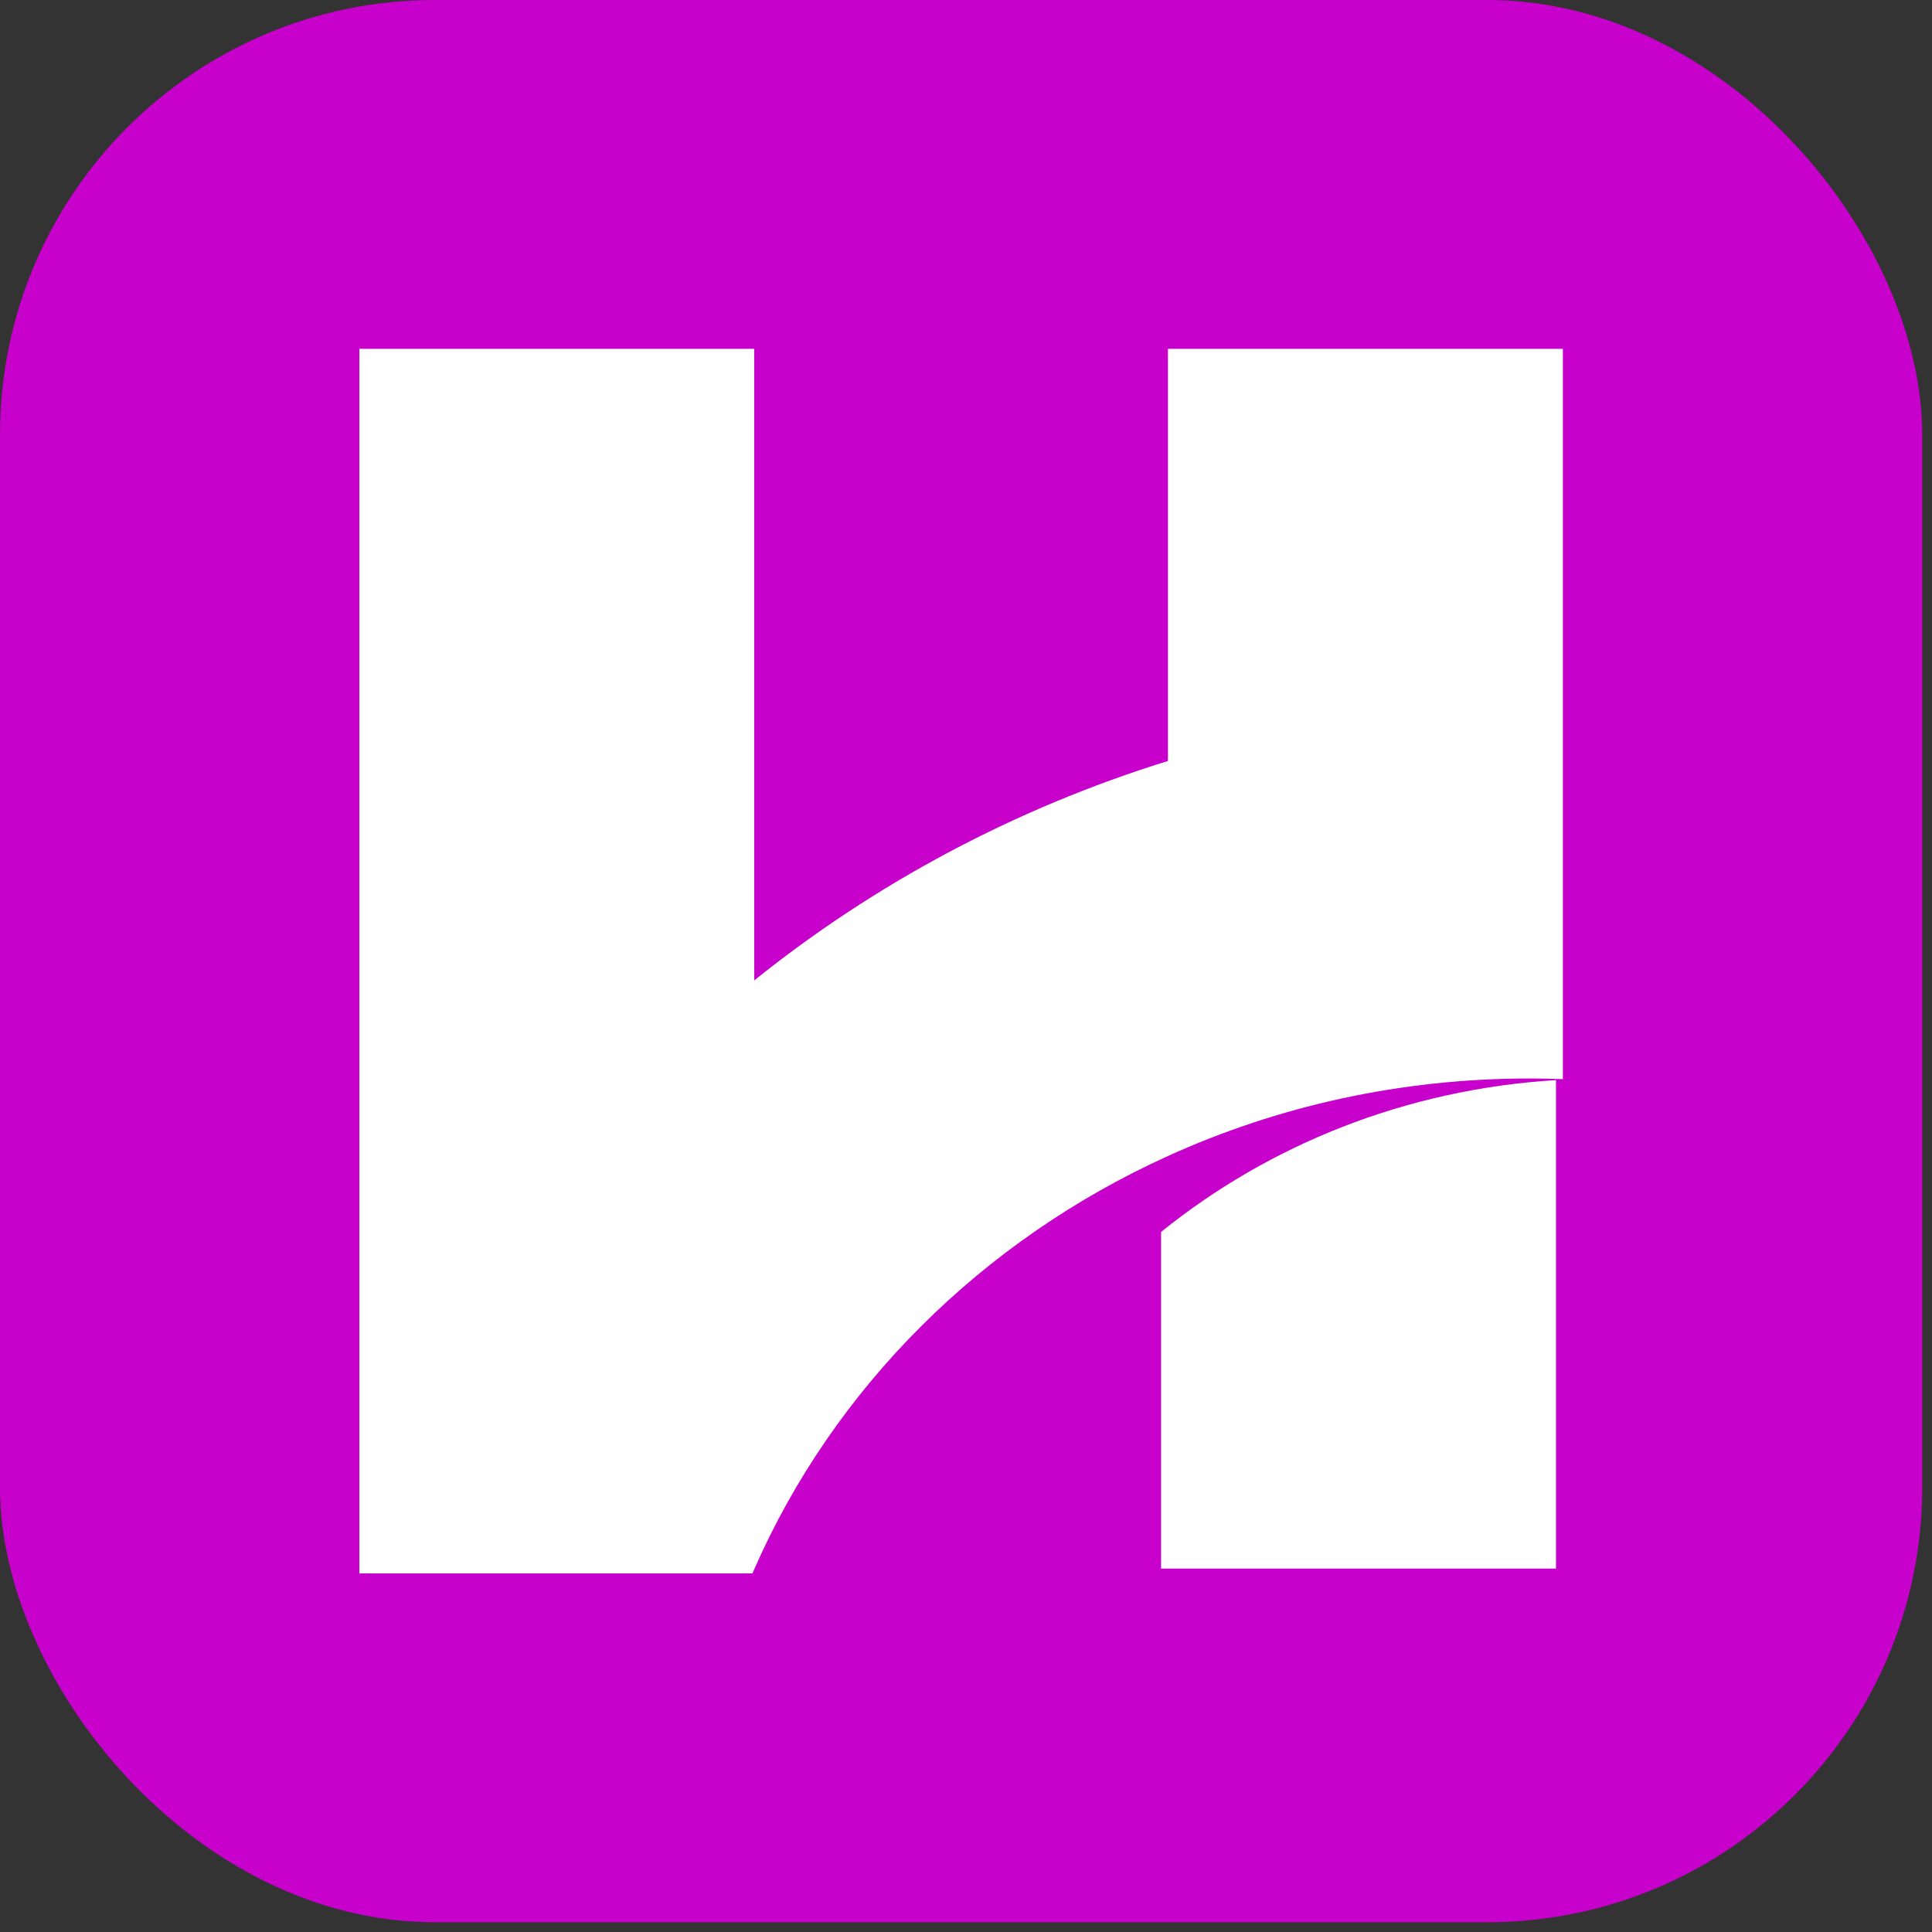 <?xml version="1.0" encoding="utf-8"?>
<svg xmlns="http://www.w3.org/2000/svg" fill="none" height="100%" overflow="visible" preserveAspectRatio="none" style="display: block;" viewBox="0 0 32 32" width="100%">
<rect x="0" y="0" width="32" height="32" fill="#333333" stroke="none"/>
<g id="Frame 48">
<rect fill="#C800CC" height="31.838" rx="7.202" width="31.838"/>
<g id="Group">
<path d="M25.886 5.778V17.874C25.702 17.867 25.518 17.863 25.332 17.863C23.188 17.863 21.158 18.323 19.345 19.147C16.264 20.544 13.81 22.987 12.492 25.993C12.482 26.015 12.472 26.037 12.463 26.06H5.952V5.778H12.492V16.239C14.486 14.637 16.806 13.391 19.345 12.604V5.778H25.886Z" fill="white" id="Vector"/>
<path d="M25.772 17.89V25.981H19.231V20.405C21.017 18.963 23.284 18.042 25.772 17.89Z" fill="white" id="Vector_2"/>
</g>
</g>
</svg>